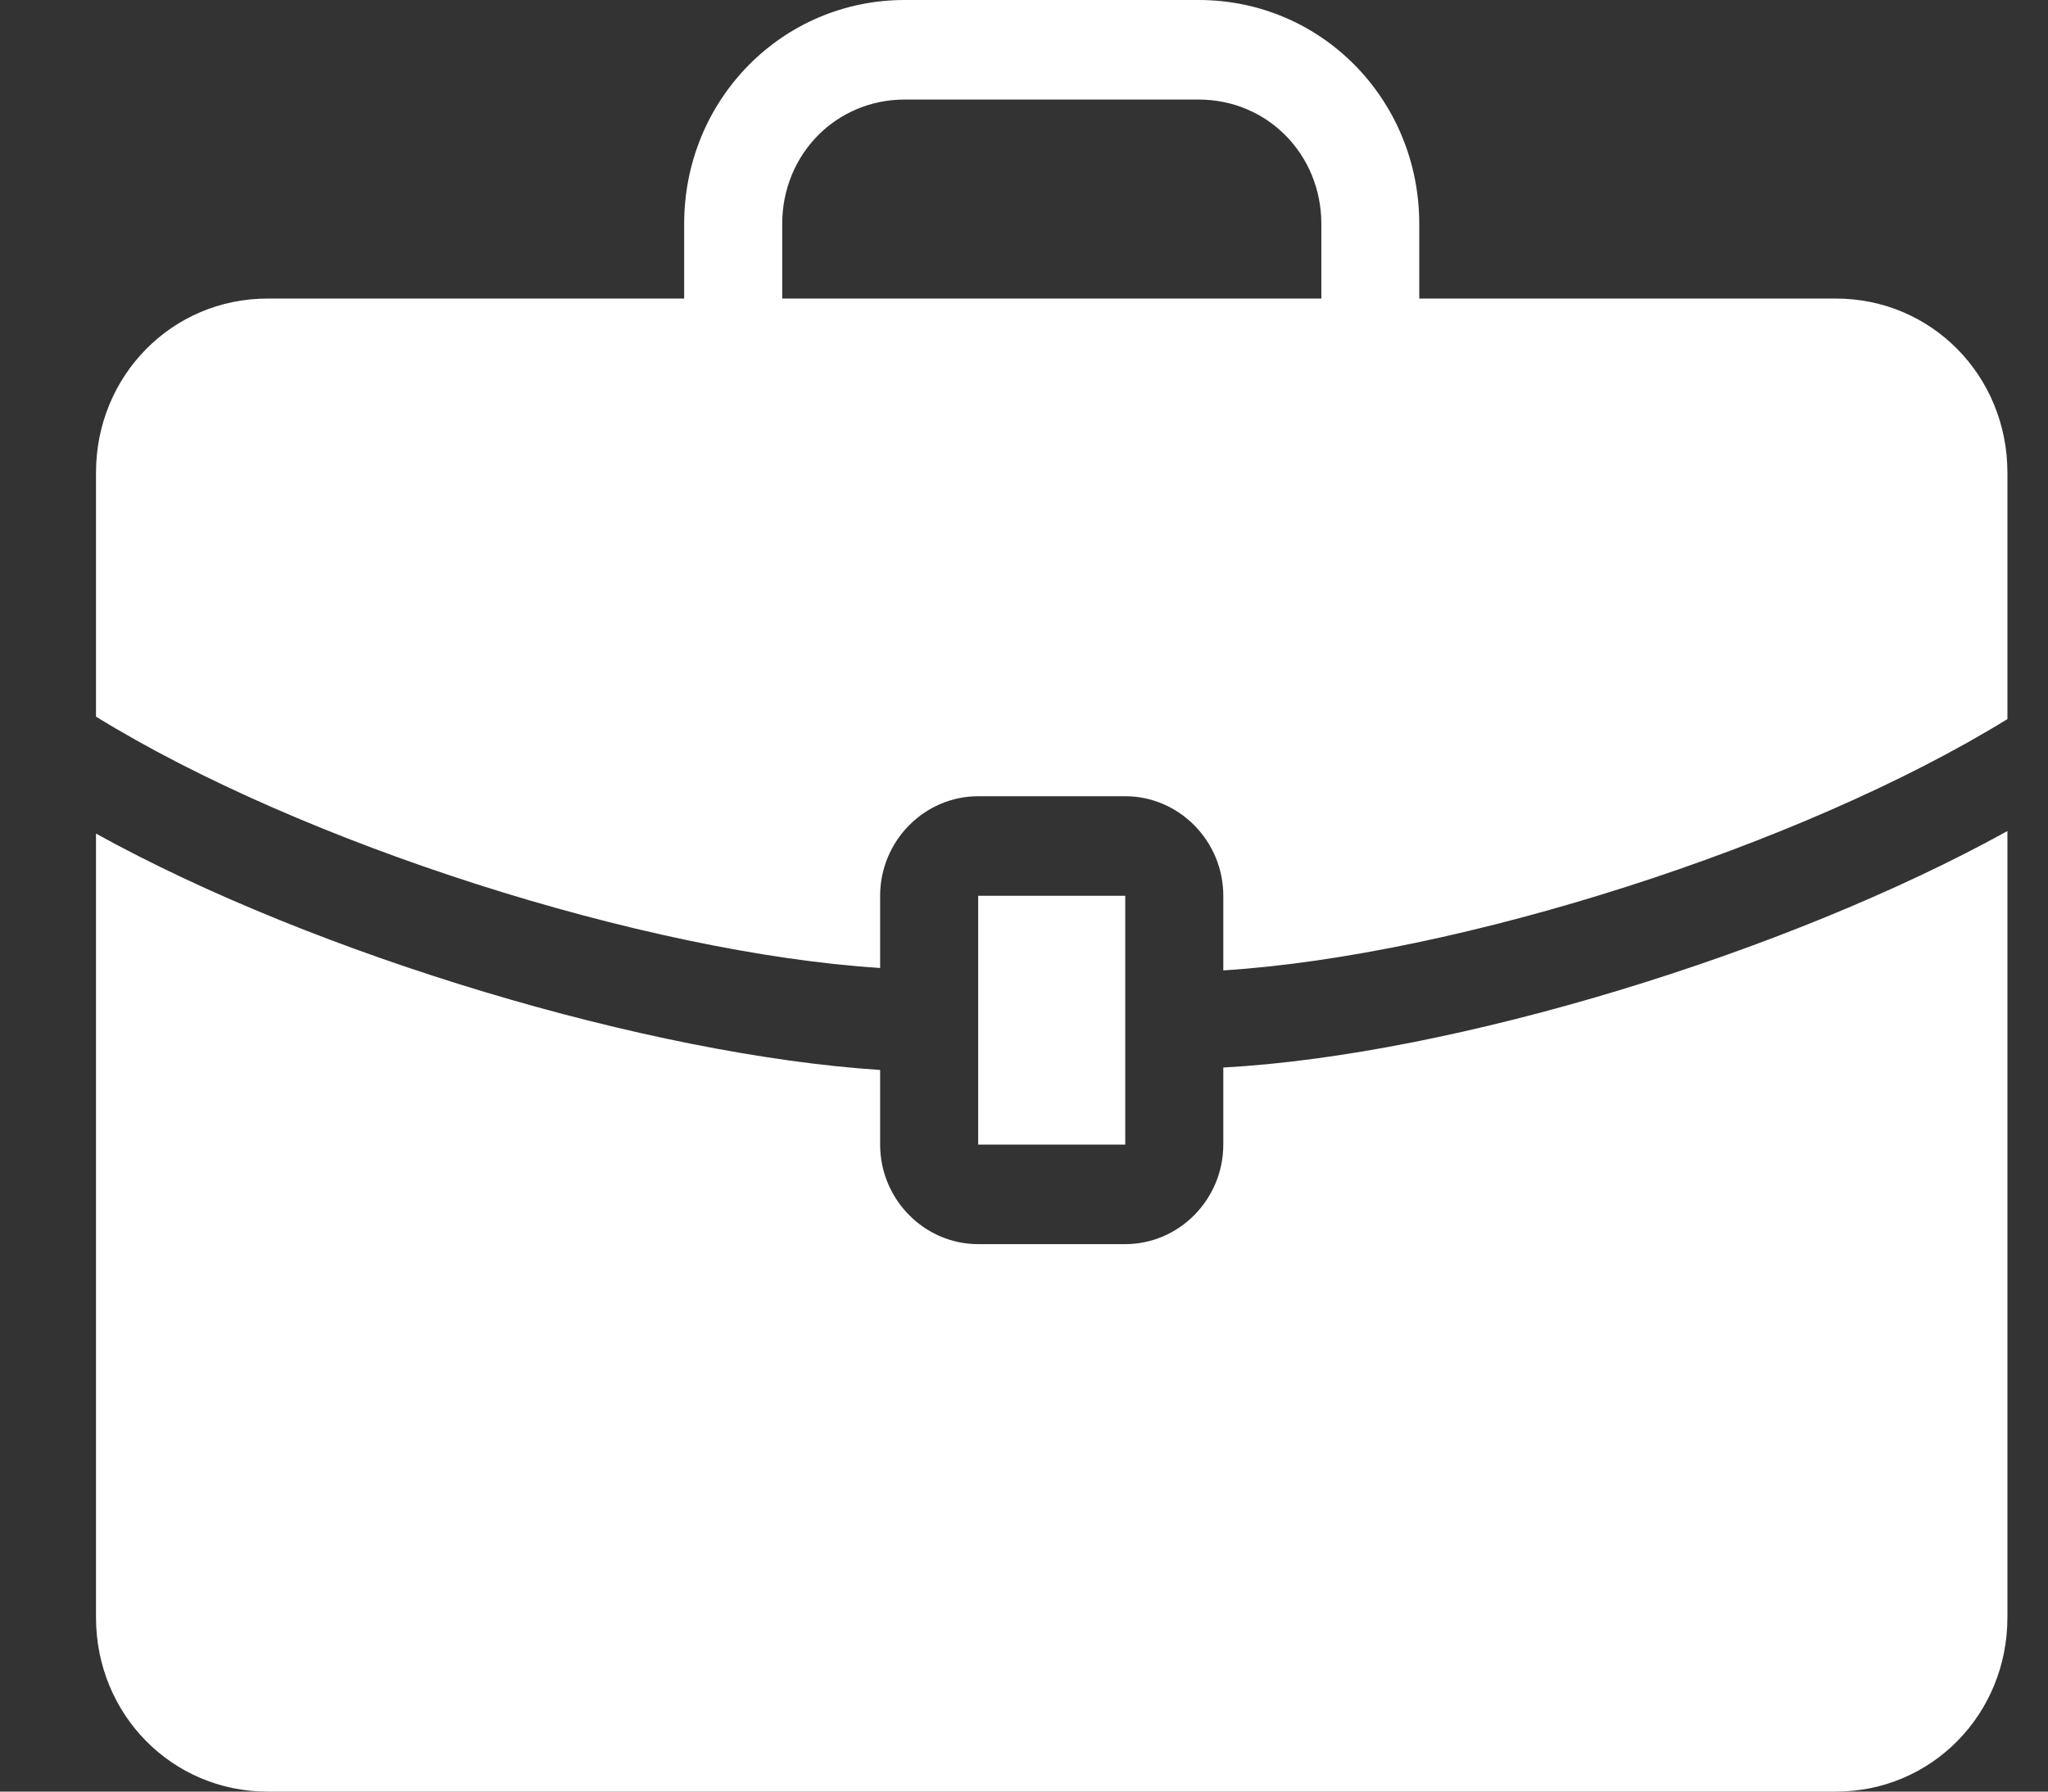 <?xml version="1.0" encoding="UTF-8"?>
<svg width="16px" height="14px" viewBox="0 0 16 14" version="1.1" xmlns="http://www.w3.org/2000/svg" xmlns:xlink="http://www.w3.org/1999/xlink">
    <rect x="0" y="0" width="16" height="14" fill="#333333" stroke="none"/>
    <!-- Generator: Sketch 50 (54983) - http://www.bohemiancoding.com/sketch -->
    <title>icon-採用情報</title>
    <desc>Created with Sketch.</desc>
    <defs></defs>
    <g id="Page-1" stroke="none" stroke-width="1" fill="none" fill-rule="evenodd">
        <g id="トップページ" transform="translate(-550, -115)" fill="#FFFFFF" fill-rule="nonzero">
            <g id="メインナビゲーション" transform="translate(0, 89)">
                <g id="採用情報" transform="translate(550.75, 22)">
                    <g id="icon-採用情報" transform="translate(0, 4)">
                        <path d="M8.807,8.342 C10.606,8.244 13.21,7.447 14.933,6.494 L14.933,12.639 C14.933,13.397 14.34,14 13.593,14 L1.34,14 C0.594,14 0,13.397 0,12.639 L0,6.514 C1.723,7.467 4.327,8.244 6.126,8.361 L6.126,8.944 C6.126,9.372 6.471,9.722 6.892,9.722 L8.041,9.722 C8.462,9.722 8.807,9.372 8.807,8.944 L8.807,8.342 Z M14.933,3.694 L14.933,5.619 C13.325,6.611 10.645,7.467 8.807,7.583 L8.807,7 C8.807,6.572 8.462,6.222 8.041,6.222 L6.892,6.222 C6.471,6.222 6.126,6.572 6.126,7 L6.126,7.564 C4.289,7.447 1.608,6.592 0,5.6 L0,3.694 C0,2.936 0.594,2.333 1.34,2.333 L4.595,2.333 L4.595,1.75 C4.595,0.778 5.361,0 6.318,0 L8.615,0 C9.573,0 10.338,0.778 10.338,1.75 L10.338,2.333 L13.593,2.333 C14.34,2.333 14.933,2.936 14.933,3.694 Z M9.573,1.75 C9.573,1.206 9.151,0.778 8.615,0.778 L6.318,0.778 C5.782,0.778 5.361,1.206 5.361,1.75 L5.361,2.333 L9.573,2.333 L9.573,1.75 Z M8.041,7 L6.892,7 L6.892,8.944 L8.041,8.944 L8.041,7 Z" id="Shape"></path>
                    </g>
                </g>
            </g>
        </g>
    </g>
</svg>